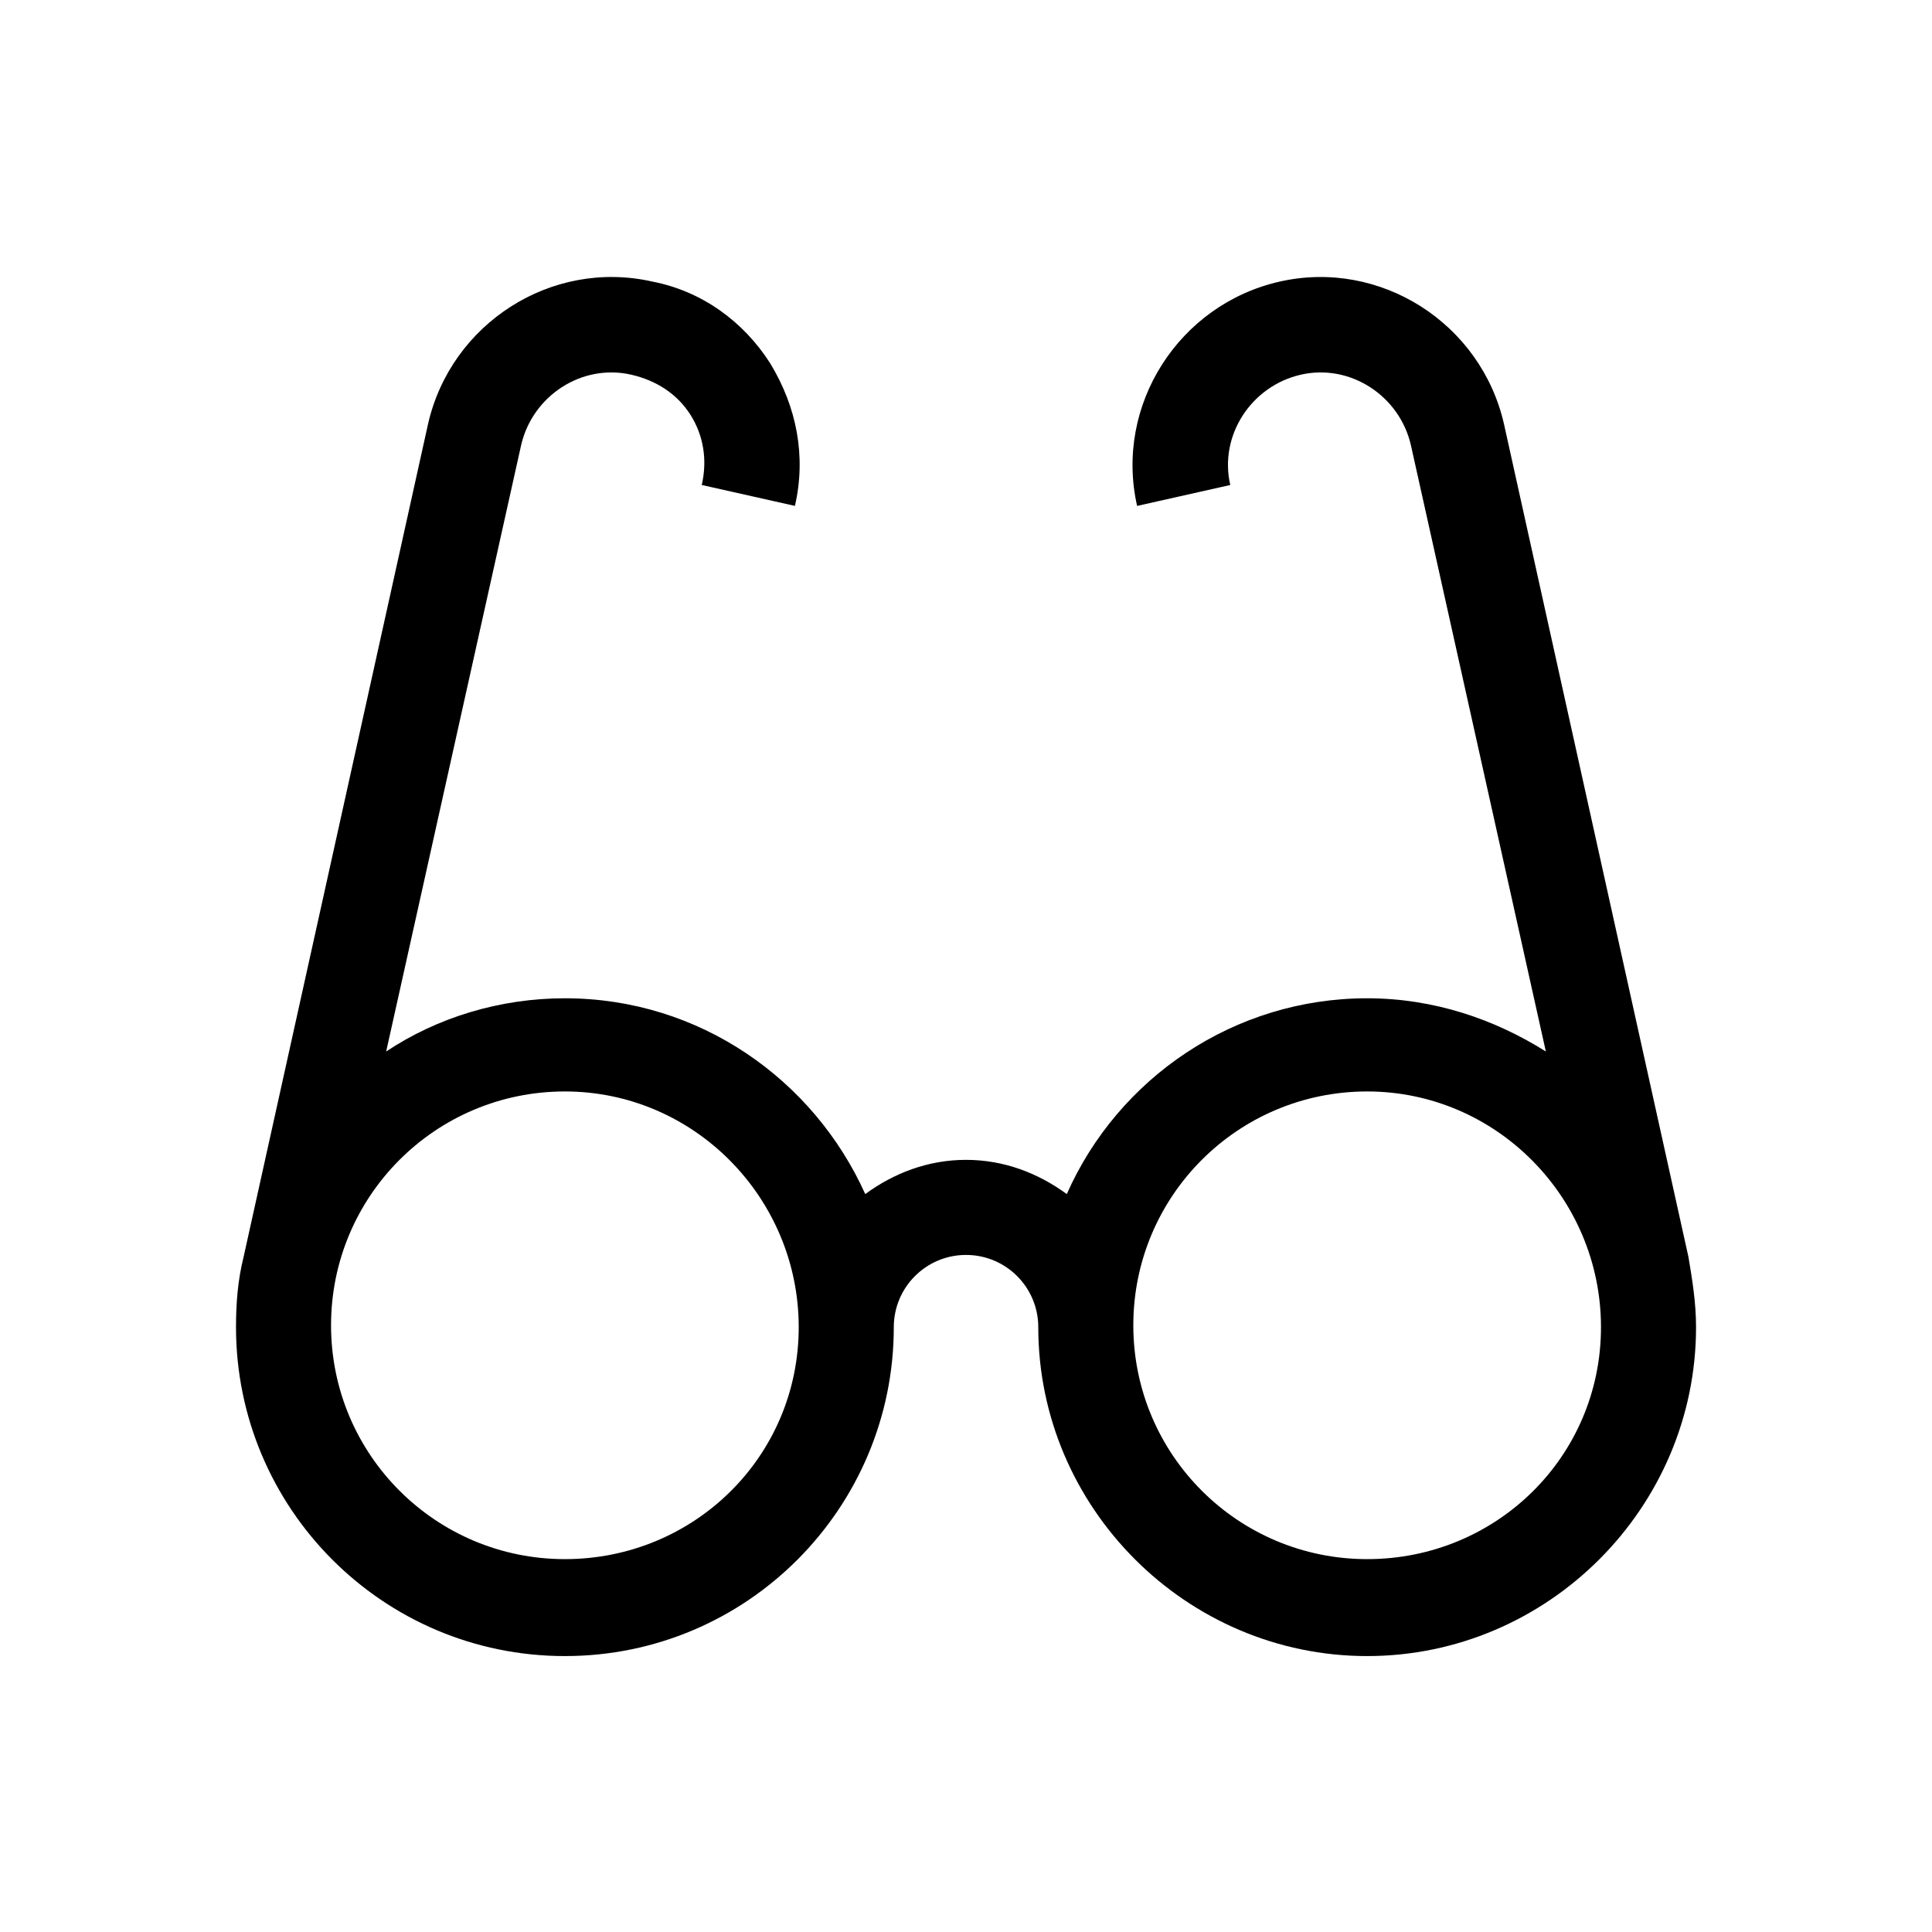 <?xml version="1.0" encoding="UTF-8"?>
<!-- The Best Svg Icon site in the world: iconSvg.co, Visit us! https://iconsvg.co -->
<svg fill="#000000" width="800px" height="800px" version="1.1" viewBox="144 144 512 512" xmlns="http://www.w3.org/2000/svg">
 <path d="m591.45 477.08-48.871-220.67c-6.047-26.703-32.746-43.832-59.449-37.785s-43.832 32.746-37.785 59.449l24.688-5.543c-3.023-13.098 5.543-26.199 18.641-29.223 13.098-3.023 26.199 5.543 29.223 18.641l35.77 160.71c-13.602-8.566-29.727-14.105-47.359-14.105-35.266 0-66 21.16-79.602 51.891-7.559-5.543-16.625-9.07-26.703-9.07s-19.145 3.527-26.703 9.07c-13.602-30.23-43.832-51.891-79.602-51.891-17.129 0-33.754 5.039-47.359 14.105l35.77-160.71c3.023-13.098 16.121-21.664 29.223-18.641 6.551 1.512 12.09 5.039 15.617 10.578 3.527 5.543 4.535 12.09 3.023 18.641l24.688 5.543c3.023-13.098 0.504-26.199-6.551-37.785-7.055-11.082-18.137-19.145-31.234-21.664-26.703-6.047-53.402 11.082-59.449 37.785l-48.867 220.67c-1.512 6.047-2.016 12.09-2.016 18.641 0 47.863 38.793 87.16 87.16 87.16 48.363 0 87.16-39.297 87.16-87.16 0-10.578 8.566-19.145 19.145-19.145s19.145 8.566 19.145 19.145c0 47.863 39.297 87.16 87.16 87.16 47.859 0 87.156-39.297 87.156-87.16 0-6.551-1.008-12.594-2.016-18.641zm-297.75 80.105c-34.258 0-61.969-27.711-61.969-61.969s27.711-61.969 61.969-61.969c34.258 0 61.969 28.215 61.969 62.473 0 34.258-27.711 61.465-61.969 61.465zm212.61 0c-34.258 0-61.969-27.711-61.969-61.969s27.711-61.969 61.969-61.969c34.262 0 61.969 28.215 61.969 62.473 0 34.258-27.707 61.465-61.969 61.465z"/>
</svg>